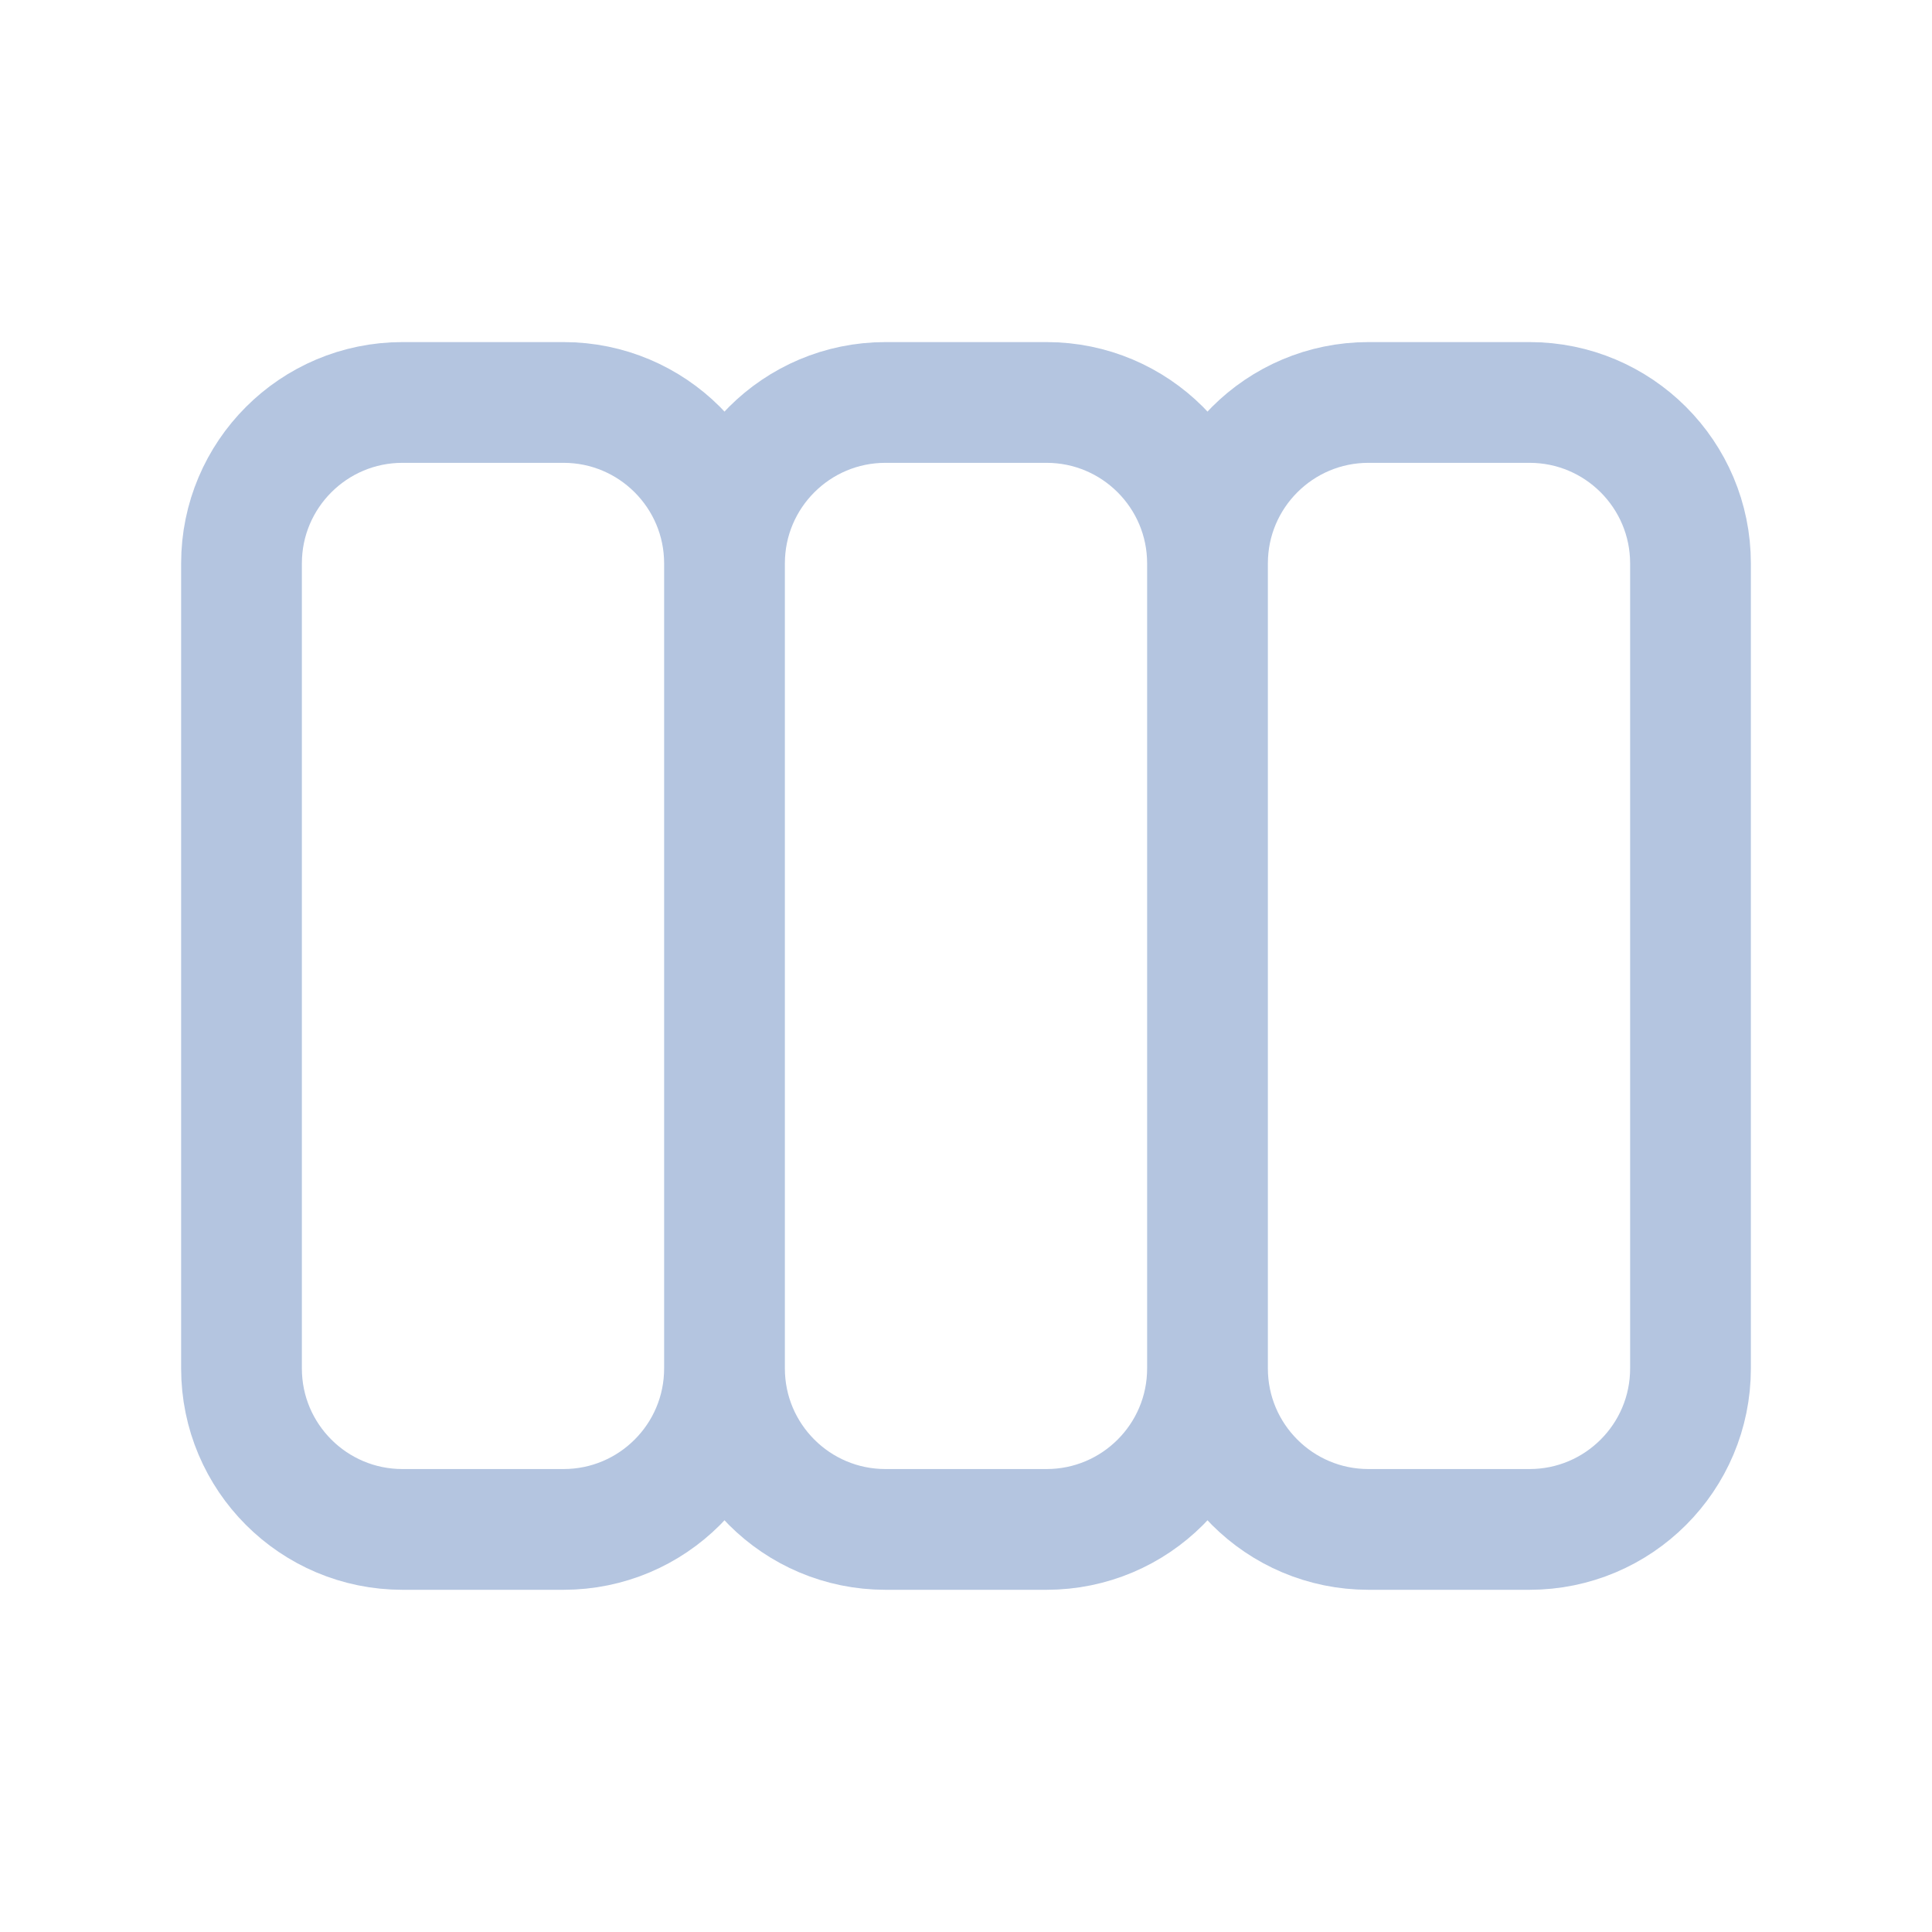 <svg width="16" height="16" viewBox="0 0 16 16" fill="none" xmlns="http://www.w3.org/2000/svg">
<path d="M6 11.333V4.666M6 11.333C6 12.069 5.403 12.666 4.667 12.666H3.333C2.597 12.666 2 12.069 2 11.333V4.666C2 3.93 2.597 3.333 3.333 3.333H4.667C5.403 3.333 6 3.93 6 4.666M6 11.333C6 12.069 6.597 12.666 7.333 12.666H8.667C9.403 12.666 10 12.069 10 11.333M6 4.666C6 3.93 6.597 3.333 7.333 3.333H8.667C9.403 3.333 10 3.93 10 4.666M10 11.333V4.666M10 11.333C10 12.069 10.597 12.666 11.333 12.666H12.667C13.403 12.666 14 12.069 14 11.333V4.666C14 3.93 13.403 3.333 12.667 3.333H11.333C10.597 3.333 10 3.93 10 4.666" stroke="#B4C5E0" stroke-linecap="round" stroke-linejoin="round"/>
</svg>
